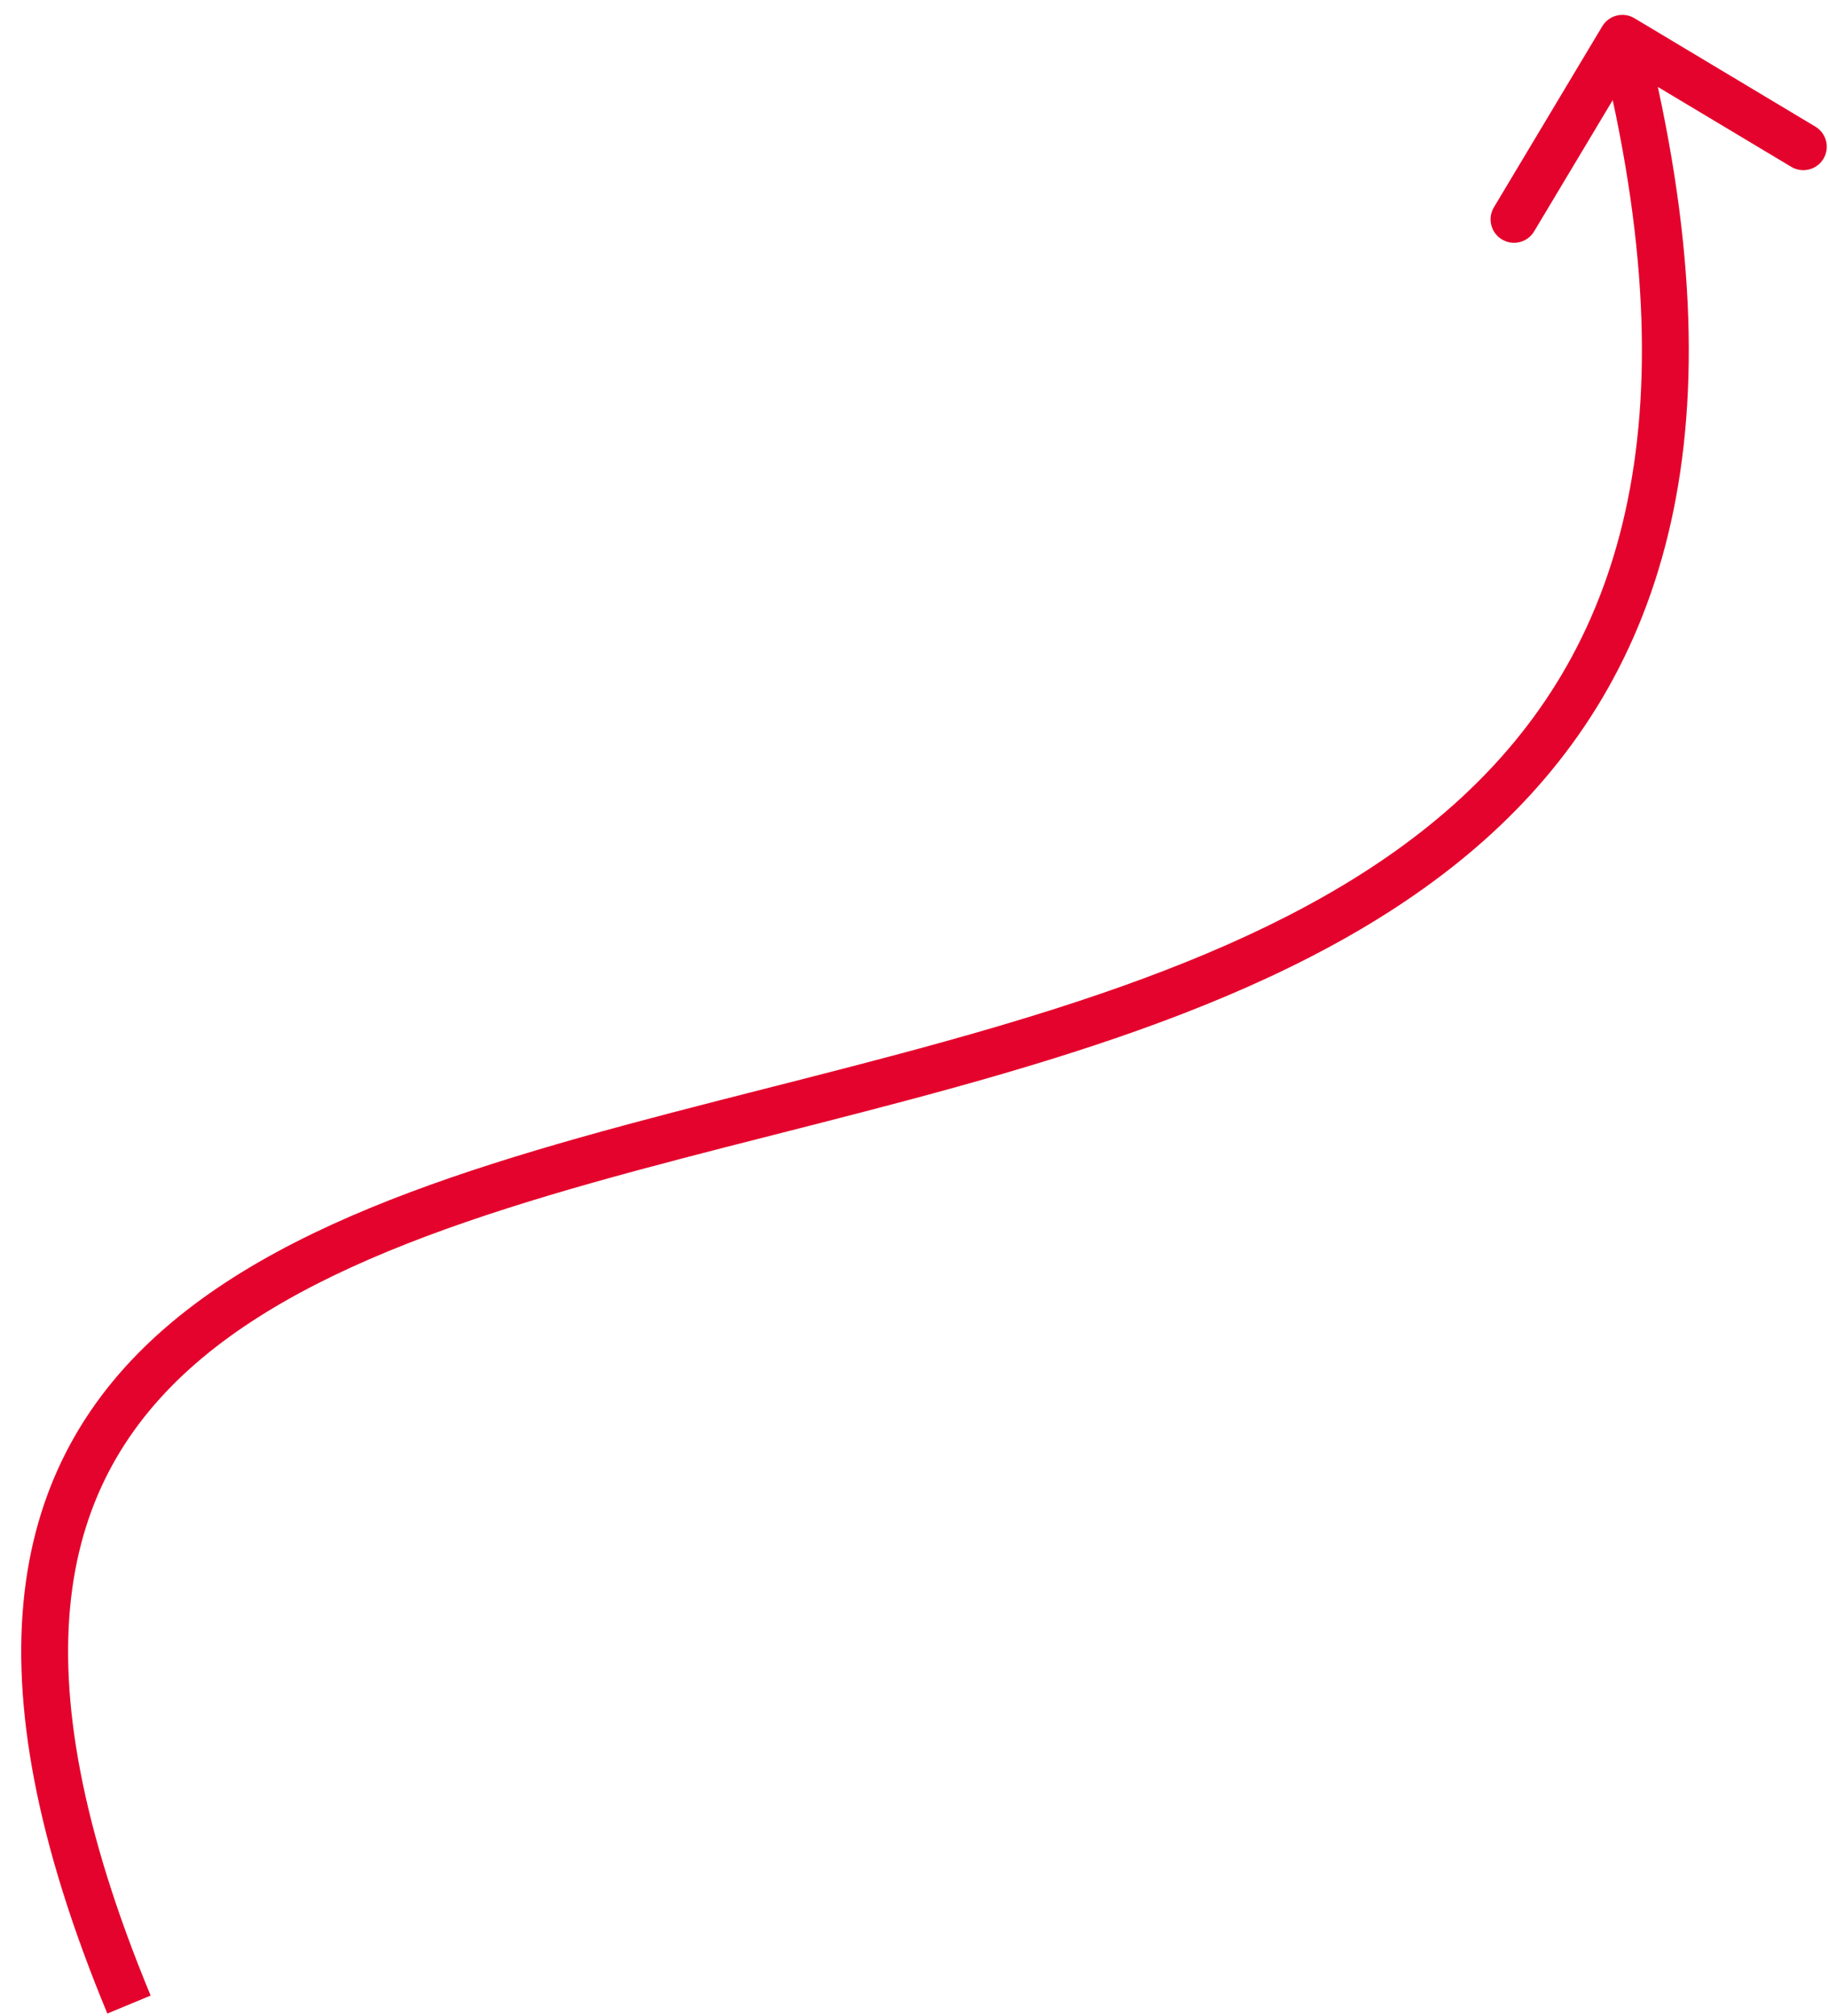 <?xml version="1.0" encoding="UTF-8"?> <svg xmlns="http://www.w3.org/2000/svg" width="78" height="86" viewBox="0 0 78 86" fill="none"><path d="M68.368 1.121C68.652 0.647 69.266 0.493 69.74 0.777L77.461 5.401C77.935 5.685 78.089 6.299 77.805 6.772C77.522 7.246 76.908 7.4 76.434 7.117L69.57 3.007L65.46 9.87C65.177 10.344 64.562 10.498 64.089 10.214C63.615 9.931 63.461 9.316 63.744 8.843L68.368 1.121ZM70.196 1.392C72.319 9.851 72.545 16.691 71.297 22.282C70.045 27.89 67.321 32.183 63.649 35.552C56.37 42.229 45.367 45.247 34.906 47.923C29.629 49.273 24.478 50.535 19.871 52.125C15.261 53.716 11.29 55.604 8.352 58.155C5.443 60.682 3.531 63.871 3.034 68.149C2.533 72.466 3.464 77.973 6.428 85.116L4.58 85.882C1.545 78.567 0.492 72.7 1.047 67.919C1.607 63.1 3.79 59.468 7.041 56.645C10.263 53.847 14.515 51.857 19.218 50.234C23.923 48.611 29.173 47.325 34.41 45.986C44.976 43.283 55.452 40.357 62.297 34.078C65.687 30.968 68.187 27.03 69.345 21.846C70.506 16.646 70.328 10.135 68.256 1.878L70.196 1.392Z" fill="#E4032C"></path></svg> 